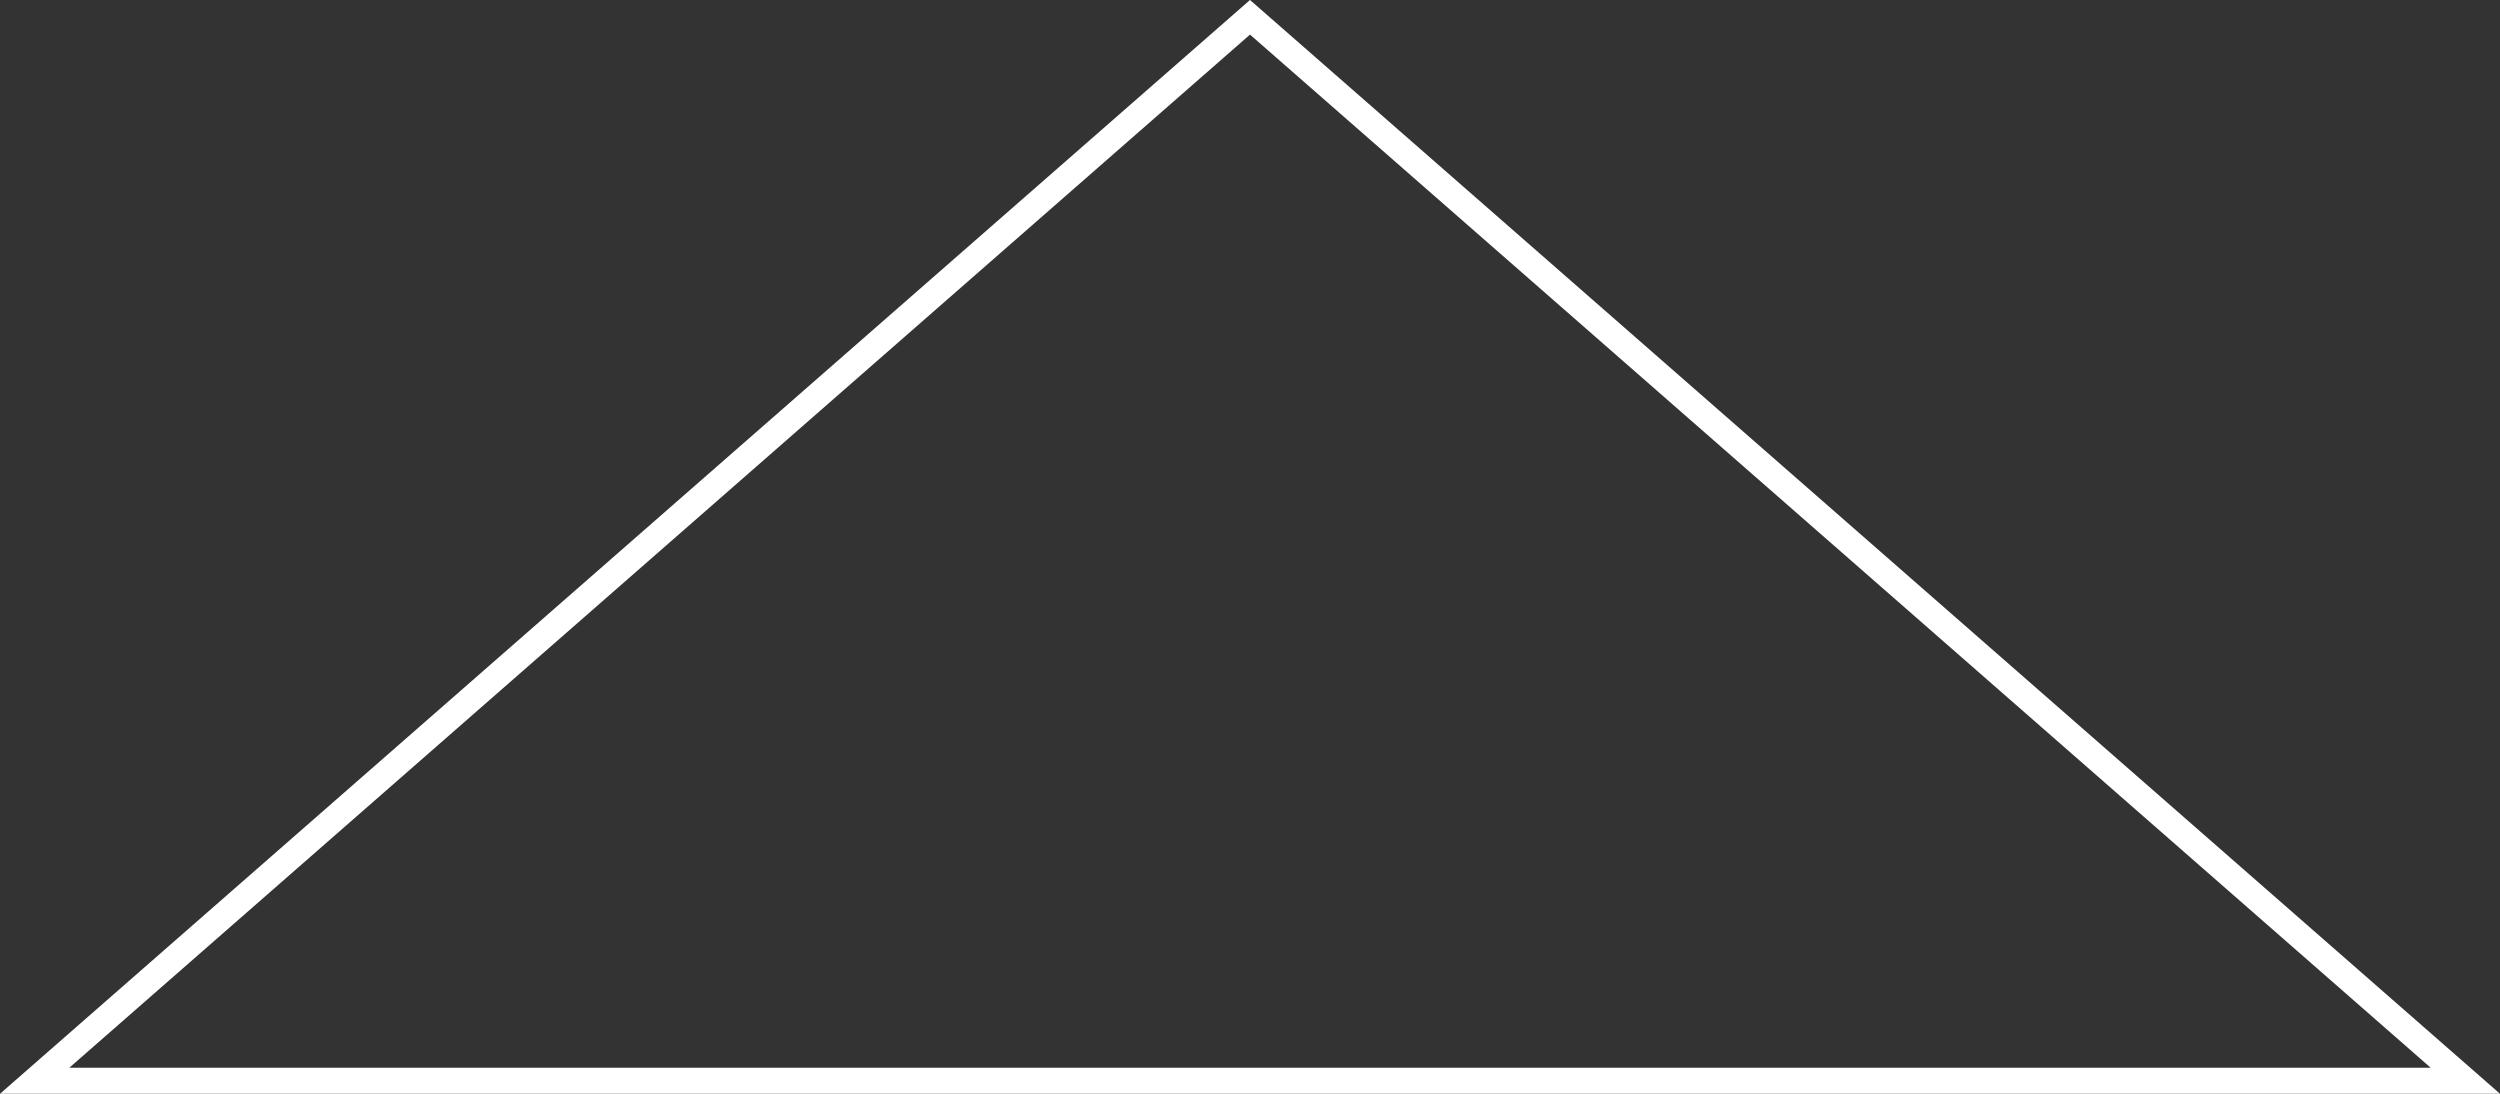 <?xml version="1.0" encoding="utf-8"?>
<svg xmlns="http://www.w3.org/2000/svg" fill="none" height="100%" overflow="visible" preserveAspectRatio="none" style="display: block;" viewBox="0 0 48 21" width="100%">
<rect x="0" y="0" width="48" height="21" fill="#333333" stroke="none"/>
<path d="M47.334 20.75H0.666L24 0.332L47.334 20.75Z" id="arrow/selected" stroke="white" stroke-width="0.5"/>
</svg>